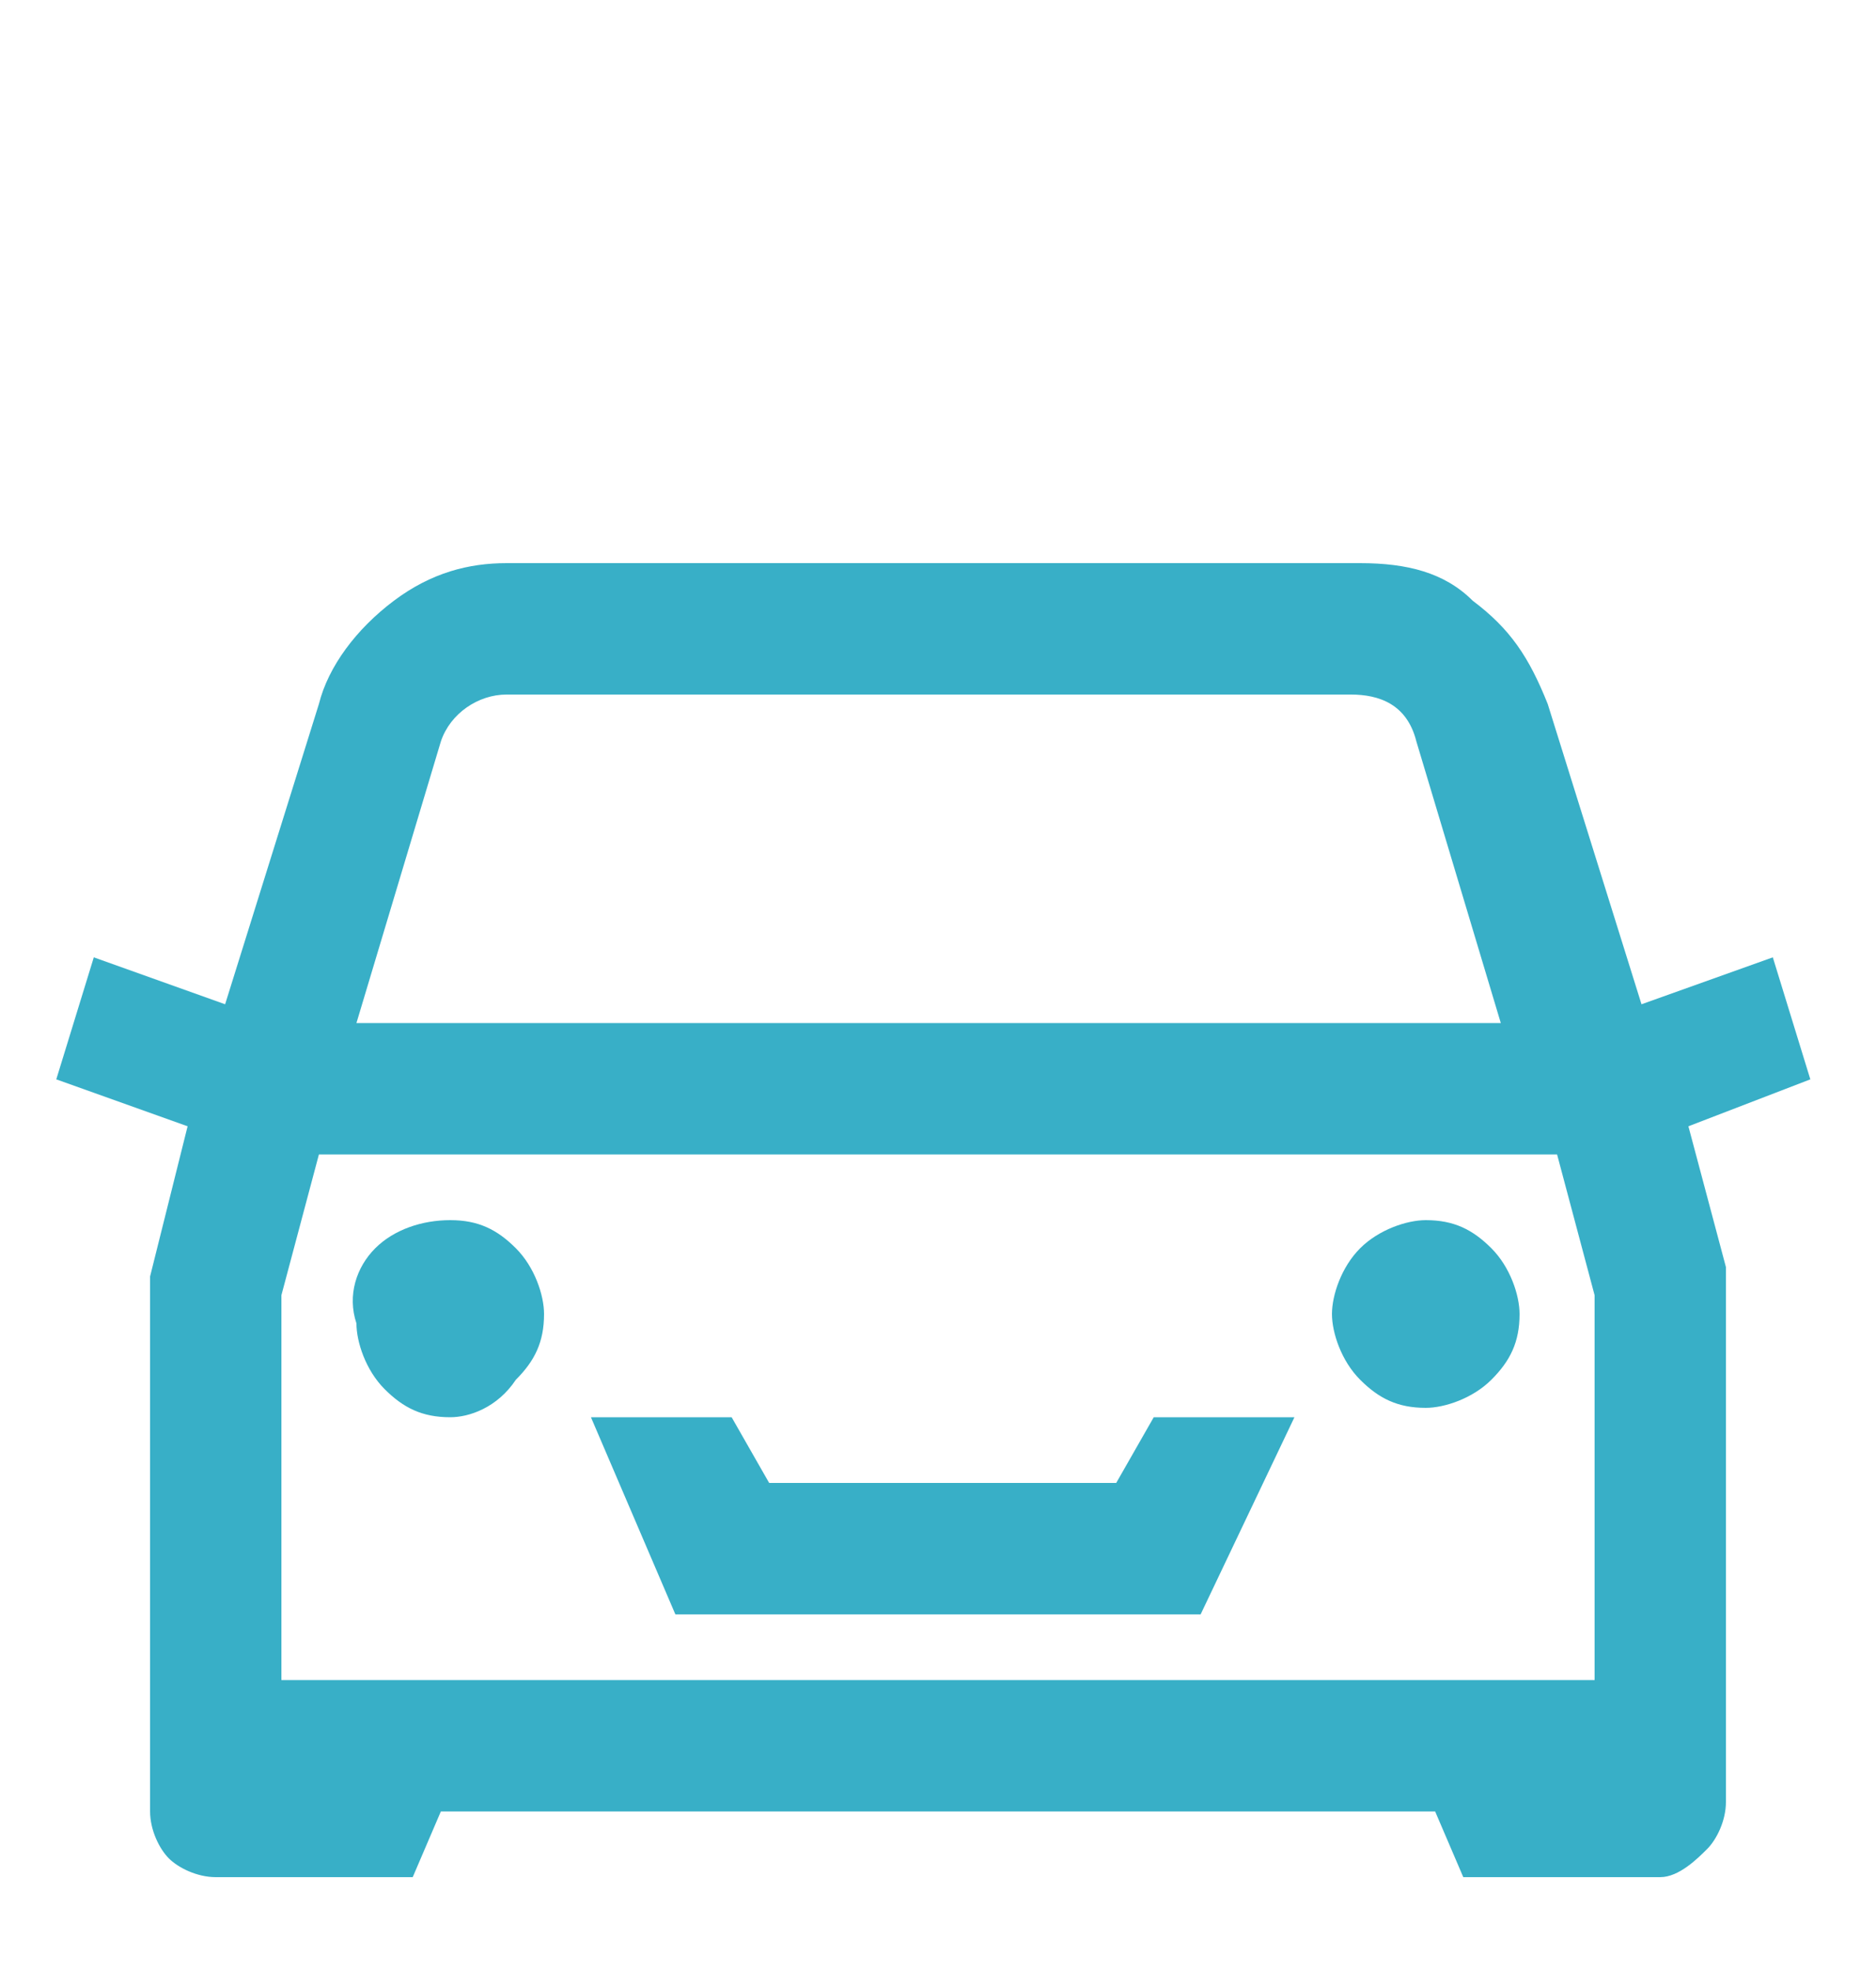 <svg width="20" height="21" viewBox="0 0 20 21" fill="none" xmlns="http://www.w3.org/2000/svg">
<path fill="#38AFC7" d="M5.4,6h9.1c0.5,0,0.9,0.1,1.2,0.4c0.4,0.3,0.6,0.6,0.8,1.1l1,3.2l1.4-0.5l0.4,1.3L18,12l0.4,1.5
	c0,0,0,0.1,0,0.1v0v4.9c0,0,0,0.1,0,0.1v0.6c0,0.2-0.1,0.4-0.2,0.5S17.9,20,17.7,20h-2.1l-0.3-0.7H4.7L4.4,20H2.3
	c-0.2,0-0.4-0.1-0.5-0.2s-0.2-0.3-0.2-0.5v-0.6c0,0,0-0.1,0-0.1v-4.9v0c0-0.1,0-0.1,0-0.1L2,12l-1.4-0.5l0.4-1.3l1.4,0.5l1-3.2
	c0.1-0.4,0.4-0.8,0.8-1.1C4.6,6.1,5,6,5.4,6z M3.4,12.3L3,13.8v4.1h2.1H17v-4.1l-0.4-1.5H3.4z M4,13.3C4.2,13.1,4.5,13,4.8,13
	c0.3,0,0.5,0.1,0.7,0.3c0.2,0.2,0.3,0.5,0.3,0.7c0,0.3-0.1,0.5-0.3,0.7C5.3,15,5,15.1,4.8,15.1c-0.3,0-0.5-0.1-0.7-0.3
	c-0.2-0.2-0.3-0.5-0.3-0.7C3.7,13.8,3.8,13.5,4,13.3z M5.4,7.4c-0.3,0-0.6,0.2-0.7,0.5l-0.9,3h12.2l-0.9-3c-0.1-0.4-0.4-0.5-0.7-0.5
	H5.4z M12.8,17.2H7.2l-0.9-2.1h1.5l0.4,0.7h3.7l0.4-0.7h1.5L12.8,17.2z M14.5,13.3c0.2-0.2,0.5-0.3,0.7-0.3c0.3,0,0.5,0.1,0.7,0.3
	c0.2,0.2,0.3,0.5,0.3,0.7c0,0.3-0.1,0.5-0.3,0.7c-0.2,0.2-0.5,0.3-0.7,0.3c-0.3,0-0.5-0.1-0.7-0.3c-0.2-0.2-0.3-0.5-0.3-0.7
	C14.2,13.8,14.3,13.5,14.5,13.3z"/>
</svg>
